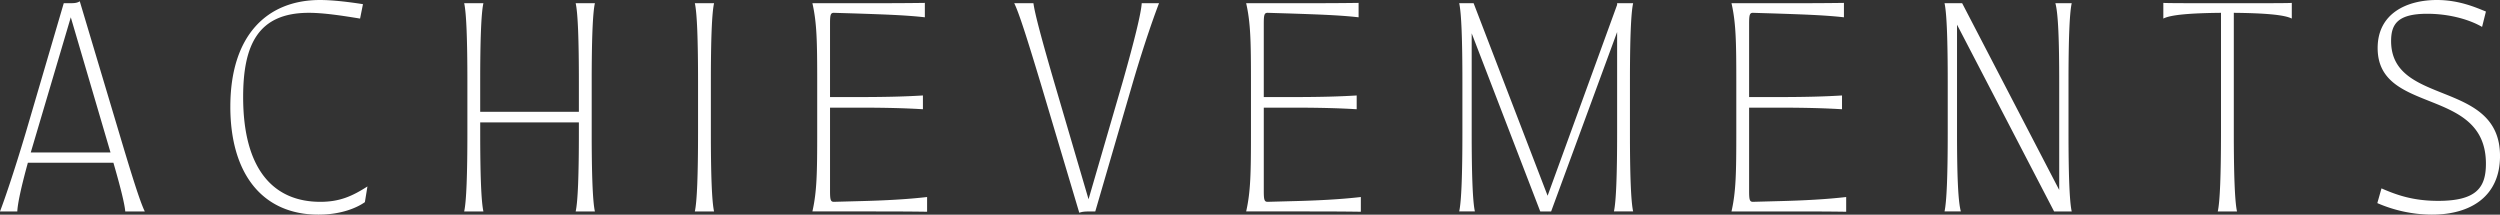 <svg id="ttl_achievements.svg" xmlns="http://www.w3.org/2000/svg" width="1560.784" height="134" viewBox="0 0 1560.784 134">
  <rect x="0" y="0" width="1560.784" height="134" fill="#333333" stroke="none"/>
  <defs>
    <style>
      .cls-1 {
        fill: #fff;
        fill-rule: evenodd;
      }
    </style>
  </defs>
  <path id="ACHIEVEMENTS_" data-name="ACHIEVEMENTS " class="cls-1" d="M179.407,9096.47h10.8c0.2-4.8,2.4-15.2,6.6-30.4h53.4c4.4,15.2,7,25.6,7.4,30.4h12.2c-3-6-8.4-23.4-16.2-49.6l-24.4-81.6c-1.6,1-3,1.2-6,1.2h-4l-23.6,80.4C187.807,9073.07,181.807,9090.27,179.407,9096.47Zm19.2-36.8,25-84.4,24.8,84.4h-49.8Zm179.6,38.8c14.4,0,24.2-4.4,29-7.8l1.6-9.8c-9.4,6-17.2,9.6-29.4,9.6-29.4,0-48.2-20.4-48.2-65.4,0-32.4,9.2-52.6,41-52.6,9.4,0,21,1.8,32,3.6l1.8-9c-6.4-1-17.8-2.6-26.8-2.6-33.2,0-56,22.2-56,66.6C323.2,9072.67,343,9098.47,378.2,9098.47Zm91-2h12c-1.4-6.2-2-23.4-2-49.4v-6.2h61.6v6.2c0,26-.6,43.2-2,49.4h12c-1.4-6.2-2-23.4-2-49.4v-31.2c0-26.2.6-43.2,2-49.4h-12c1.4,6.2,2,23.2,2,49.4v18.4H479.2v-18.4c0-26.2.6-43.2,2-49.4h-12c1.4,6.2,2,23.2,2,49.4v31.2C471.2,9073.07,470.6,9090.27,469.2,9096.47Zm144,0h12c-1.4-6.2-2-23.4-2-49.4v-31.2c0-26.2.6-43.2,2-49.4h-12c1.4,6.2,2,23.2,2,49.4v31.2C615.2,9073.07,614.6,9090.27,613.2,9096.47Zm145,0.2v-9.2c-12.2,1.4-26.2,2.2-43.4,2.6l-14.8.4c-2,0-2.4-1.2-2.4-6.6v-52.2H715c19.2,0,30.6.4,40.6,1v-8.6c-10,.6-21.4,1-40.6,1H697.6v-46c0-5.4.4-6.6,2.4-6.6l13.4,0.4c17.2,0.6,31.2,1,43.4,2.4v-9c-12.2.2-26.2,0.2-43.4,0.2H686.6c2.8,12.4,3,24,3,49.4v31.2c0,25.4-.2,37-3,49.4h28.2C732,9096.47,746,9096.47,758.2,9096.67Zm70.6-81.2,24.4,81.8c2-.6,2.8-0.8,8-0.8h2l23.6-81c7.6-25.8,13.8-42.8,16.2-49H892.2c-0.4,6.4-4.6,23.4-11.8,48.8l-21.4,73.6-21.6-73.6c-7.4-25.4-12-42.4-12.8-48.8h-12C815.6,8972.47,821,8989.67,828.8,9015.47Zm200.192,81.2v-9.2c-12.2,1.4-26.2,2.2-43.395,2.6l-14.8.4c-2,0-2.4-1.2-2.4-6.6v-52.2h17.4c19.2,0,30.6.4,40.6,1v-8.6c-10,.6-21.4,1-40.6,1H968.4v-46c0-5.4.4-6.6,2.4-6.6l13.4,0.4c17.195,0.6,31.195,1,43.395,2.4v-9c-12.2.2-26.2,0.2-43.395,0.2H957.4c2.8,12.4,3,24,3,49.4v31.2c0,25.4-.2,37-3,49.4h28.2C1002.79,9096.47,1016.79,9096.47,1028.99,9096.67Zm112-.2h6.8l41.2-112v62.6c0,26-.6,43.2-2,49.4h12c-1.4-6.2-2-23.4-2-49.4v-31.2c0-26.2.6-43.2,2-49.4h-10v1l-43.4,119.2-46.2-120.2h-9c1.4,6.2,2,23.2,2,49.4v31.2c0,26-.6,43.2-2,49.4h9.8c-1.4-6.2-2-23.4-2-49.4v-61.8Zm191,0.2v-9.2c-12.2,1.4-26.2,2.2-43.4,2.6l-14.8.4c-2,0-2.4-1.2-2.4-6.6v-52.2h17.4c19.2,0,30.6.4,40.6,1v-8.6c-10,.6-21.4,1-40.6,1h-17.4v-46c0-5.4.4-6.6,2.4-6.6l13.4,0.4c17.2,0.6,31.2,1,43.4,2.4v-9c-12.2.2-26.2,0.2-43.4,0.2h-26.8c2.8,12.4,3,24,3,49.4v31.2c0,25.4-.2,37-3,49.4h28.2C1305.79,9096.47,1319.79,9096.47,1331.99,9096.67Zm129.8-.2h11c-1.4-6.2-2-23.4-2-49.4v-31.2c0-26.2.6-43,2-49.4h-10.2c1.8,6.4,2.4,23.6,2.4,49.4v67.2l-60.6-116.6h-11c1.4,6.2,2,23.2,2,49.4v31.2c0,26-.6,43-2,49.4h10.2c-1.8-6.4-2.4-23.4-2.4-49.4v-67.2Zm102.2,0h12c-1.4-6.2-2-23.4-2-49.4v-74.6c19.2,0.2,31.6,1.2,36.2,3.6v-9.8c-1.8.2-14.6,0.2-36.2,0.2h-3.8c-24,0-38.2,0-40.2-.2v9.8c4.6-2.4,16.8-3.4,36-3.6v74.6C1565.99,9073.07,1565.39,9090.27,1563.99,9096.47Zm133.6,2c24.8,0,42.6-11.8,42.6-36.6,0-48-68-30.8-68-71.8,0-10.8,4.4-17,22.6-17,12.4,0,25.2,3,34.2,8.2l2.4-9.6c-6-2.4-16.6-7.2-30.6-7.2-18.6,0-37,8.2-37,30,0,42,67.6,23.8,67.6,72.2,0,14.8-5.8,23.2-29.8,23.2-15.2,0-25.4-3.4-35.4-7.8l-2.6,9.2A86.5,86.5,0,0,0,1697.59,9098.47Z" transform="translate(-179.406 -8964.47)"/>
</svg>

